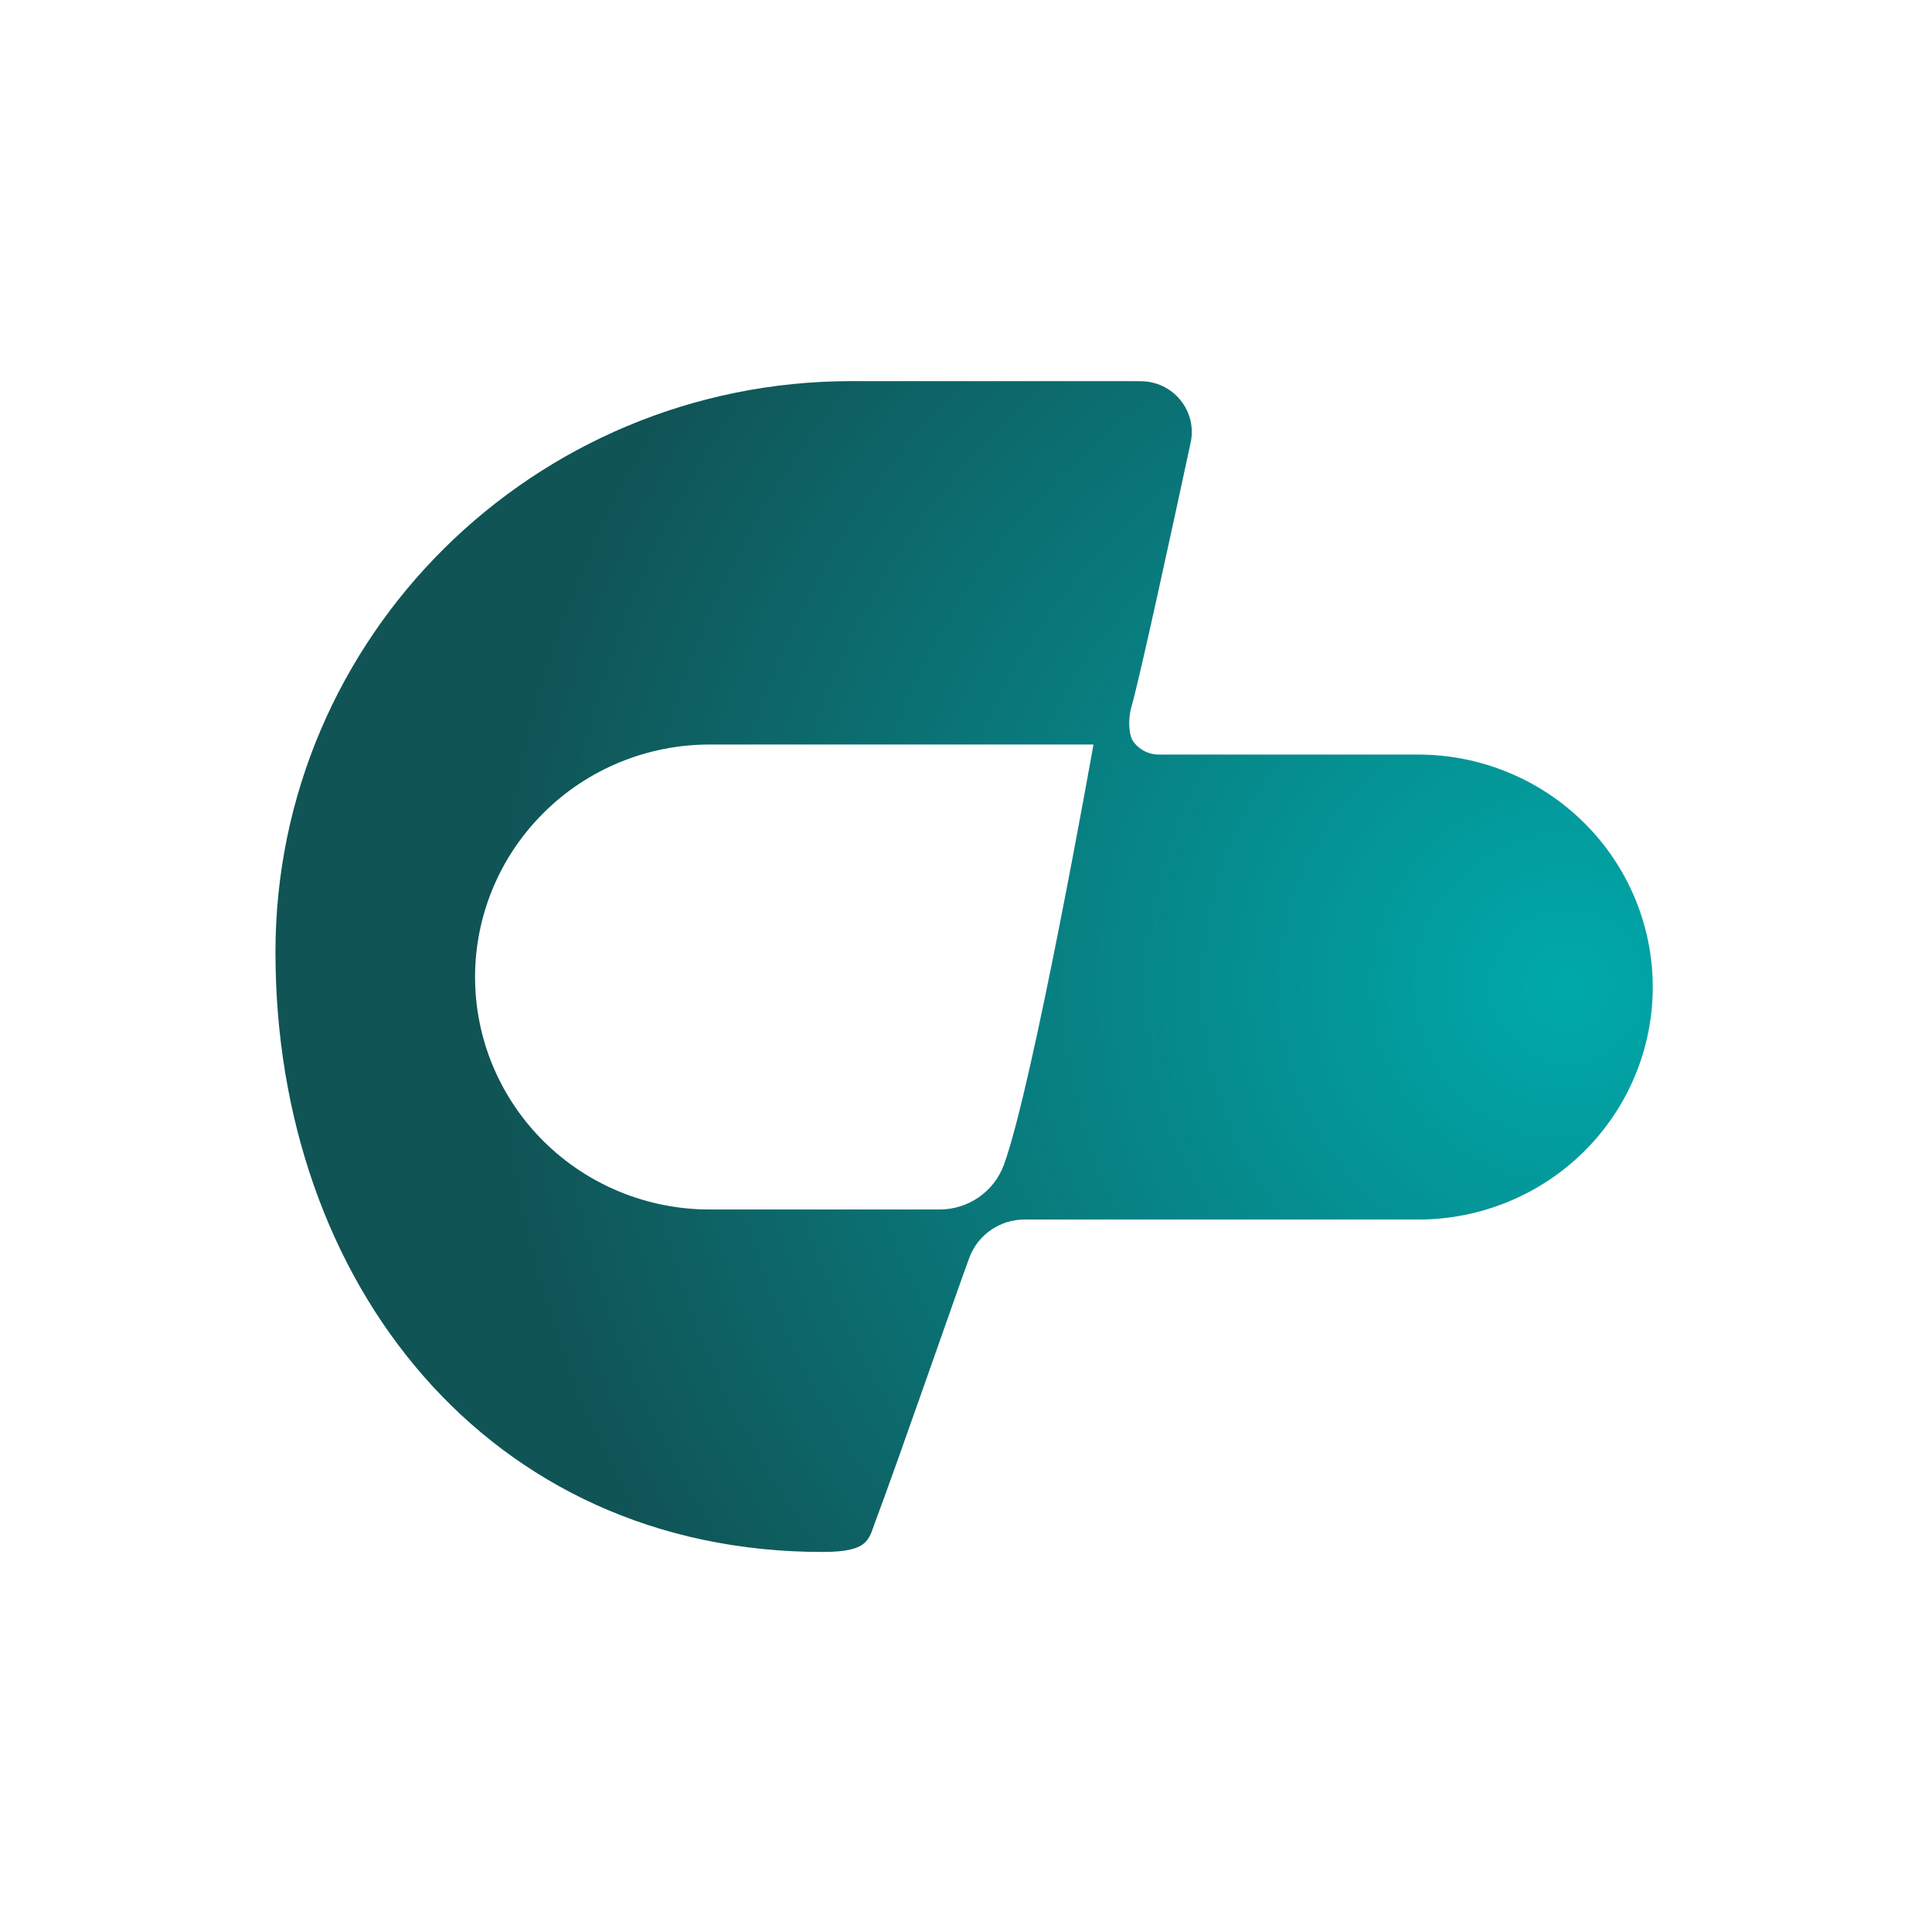 <svg xmlns="http://www.w3.org/2000/svg" width="512" height="512" viewBox="0 0 512 512" fill="none"><path fill-rule="evenodd" clip-rule="evenodd" d="M256.914 333.229C259.177 327.201 265.004 323.192 271.481 323.192C301.521 323.192 375.828 323.192 375.828 323.192C392.319 323.192 408.13 316.714 419.784 305.162C431.438 293.611 438 277.939 438 261.593C438 245.248 431.438 229.575 419.784 218.024C408.13 206.473 392.319 199.97 375.828 199.97C375.828 199.97 328.59 199.97 307.065 199.97C304.378 199.97 301.833 198.652 300.306 196.465C299.796 195.736 299.513 194.671 299.372 193.549C299.117 191.419 299.286 189.258 299.88 187.184C302.2 179.025 310.658 139.972 315.523 117.346C316.4 113.365 315.409 109.187 312.835 106.047C310.261 102.851 306.386 101.028 302.285 101.028C300.361 101 299.06 101.001 299.06 101.001C299.06 101.001 263.194 101.001 225.687 101.001C141.367 101.001 73 168.764 73 252.342C73 340.125 129.402 411.283 217.965 411.283C230.297 411.283 230.156 408.057 231.994 403.179C238.076 387.03 254.142 340.575 256.914 333.229ZM289.783 197.306L188.067 197.306C171.576 197.306 155.765 203.783 144.111 215.363C132.457 226.914 125.895 242.586 125.895 258.932C125.895 275.277 132.457 290.95 144.111 302.501C155.765 314.052 171.576 320.528 188.067 320.528C221.416 320.528 229.676 320.528 248.995 320.528C256.604 320.528 263.421 315.818 266.023 308.725C273.717 287.837 289.783 197.306 289.783 197.306Z" fill="url(#paint0_radial_308_252)"></path><defs><radialGradient id="paint0_radial_308_252" cx="0" cy="0" r="1" gradientUnits="userSpaceOnUse" gradientTransform="translate(415.23 259.661) rotate(166.083) scale(283.673 281.466)"><stop stop-color="#00A9AB"></stop><stop offset="0.29" stop-color="#059092"></stop><stop offset="1" stop-color="#105456"></stop></radialGradient></defs></svg>